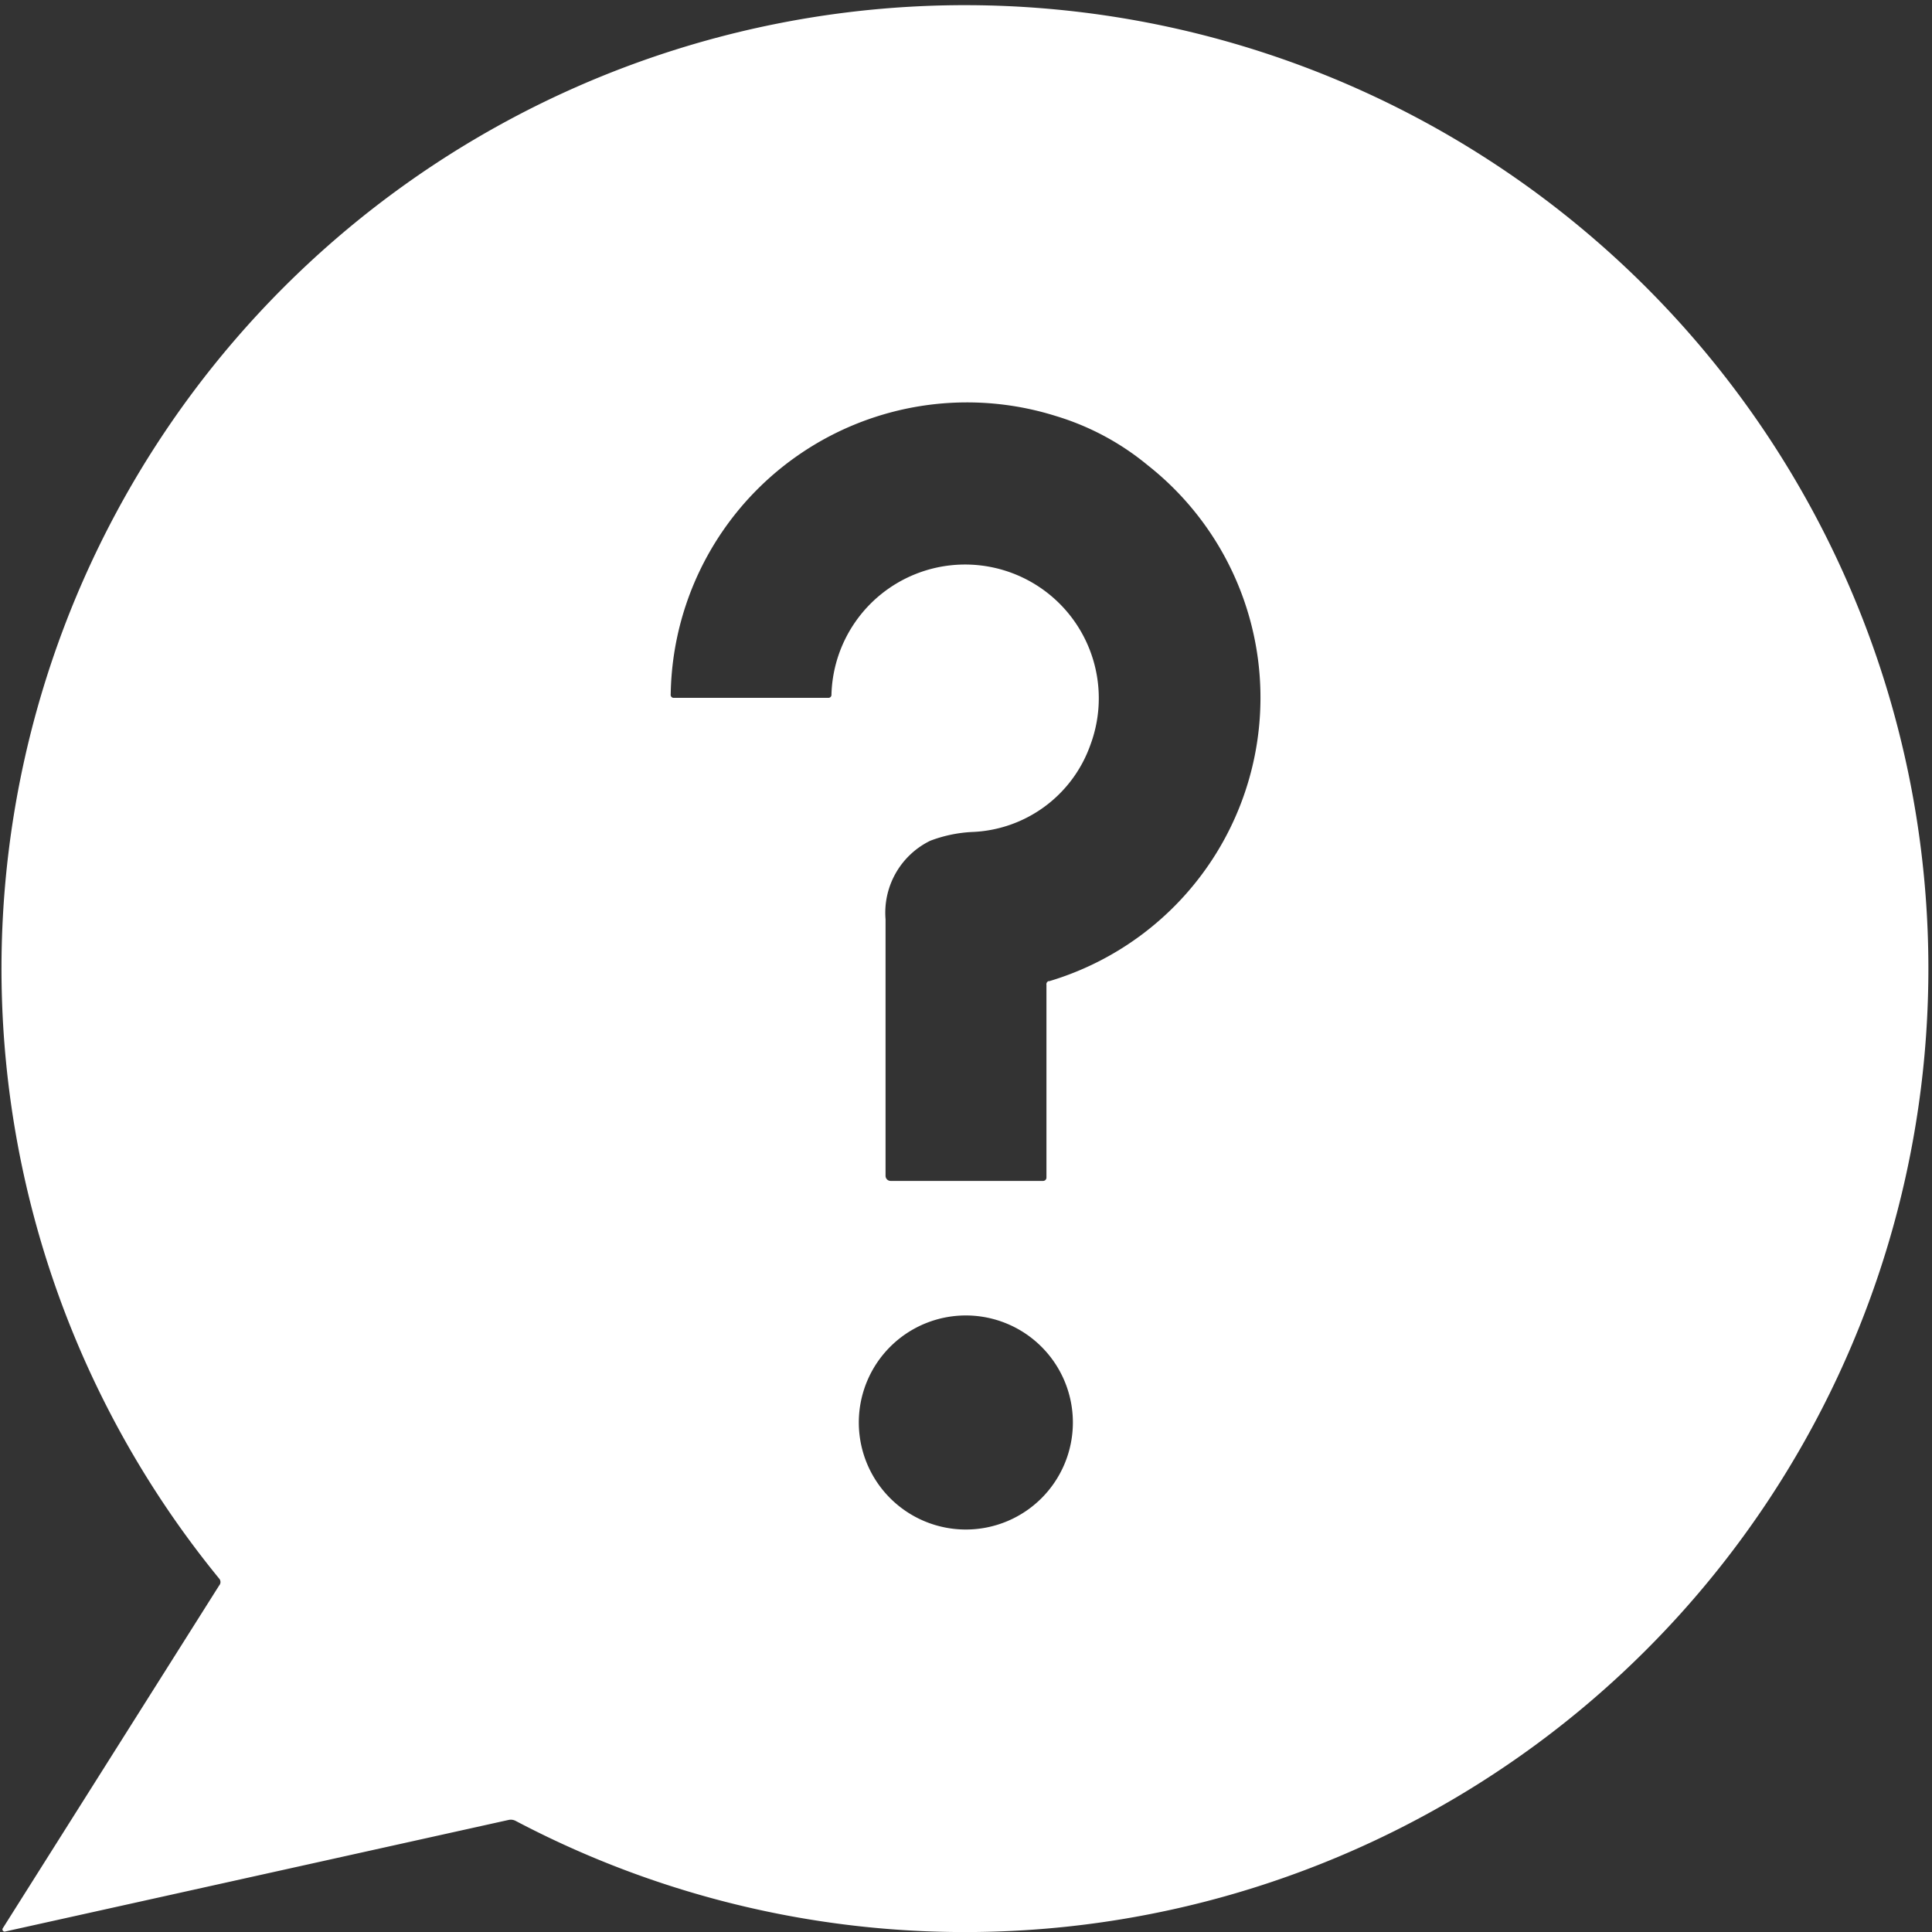 <svg xmlns="http://www.w3.org/2000/svg" width="25" height="25" viewBox="0 0 25 25">
  <rect x="0" y="0" width="25" height="25" fill="#333333" stroke="none"/>
  <defs>
    <style>
      .cls-1 {
        fill: #fff;
      }
    </style>
  </defs>
  <path id="パス_61029" data-name="パス 61029" class="cls-1" d="M18.812,204.434a12.467,12.467,0,1,1,3.835,3.134.135.135,0,0,0-.091-.012L16.041,209a.028.028,0,0,1-.03-.042l2.8-4.436A.067.067,0,0,0,18.812,204.434Zm10.735-7.73a3.829,3.829,0,0,0,1.278-6.679,3.4,3.4,0,0,0-1.185-.635,3.835,3.835,0,0,0-4.986,3.6.039.039,0,0,0,.044.046h1.992a.039.039,0,0,0,.044-.042,1.73,1.73,0,1,1,3.349.655,1.692,1.692,0,0,1-1.533,1.123,1.775,1.775,0,0,0-.537.113,1.036,1.036,0,0,0-.579,1.016q0,1.676,0,3.32a.066.066,0,0,0,.065.066h1.974a.043.043,0,0,0,.043-.043V196.75A.043.043,0,0,1,29.548,196.7Zm.311,5.708a1.385,1.385,0,1,0-1.385,1.386A1.385,1.385,0,0,0,29.858,202.412Z" transform="translate(-15.975 -184.006)"/>
</svg>
